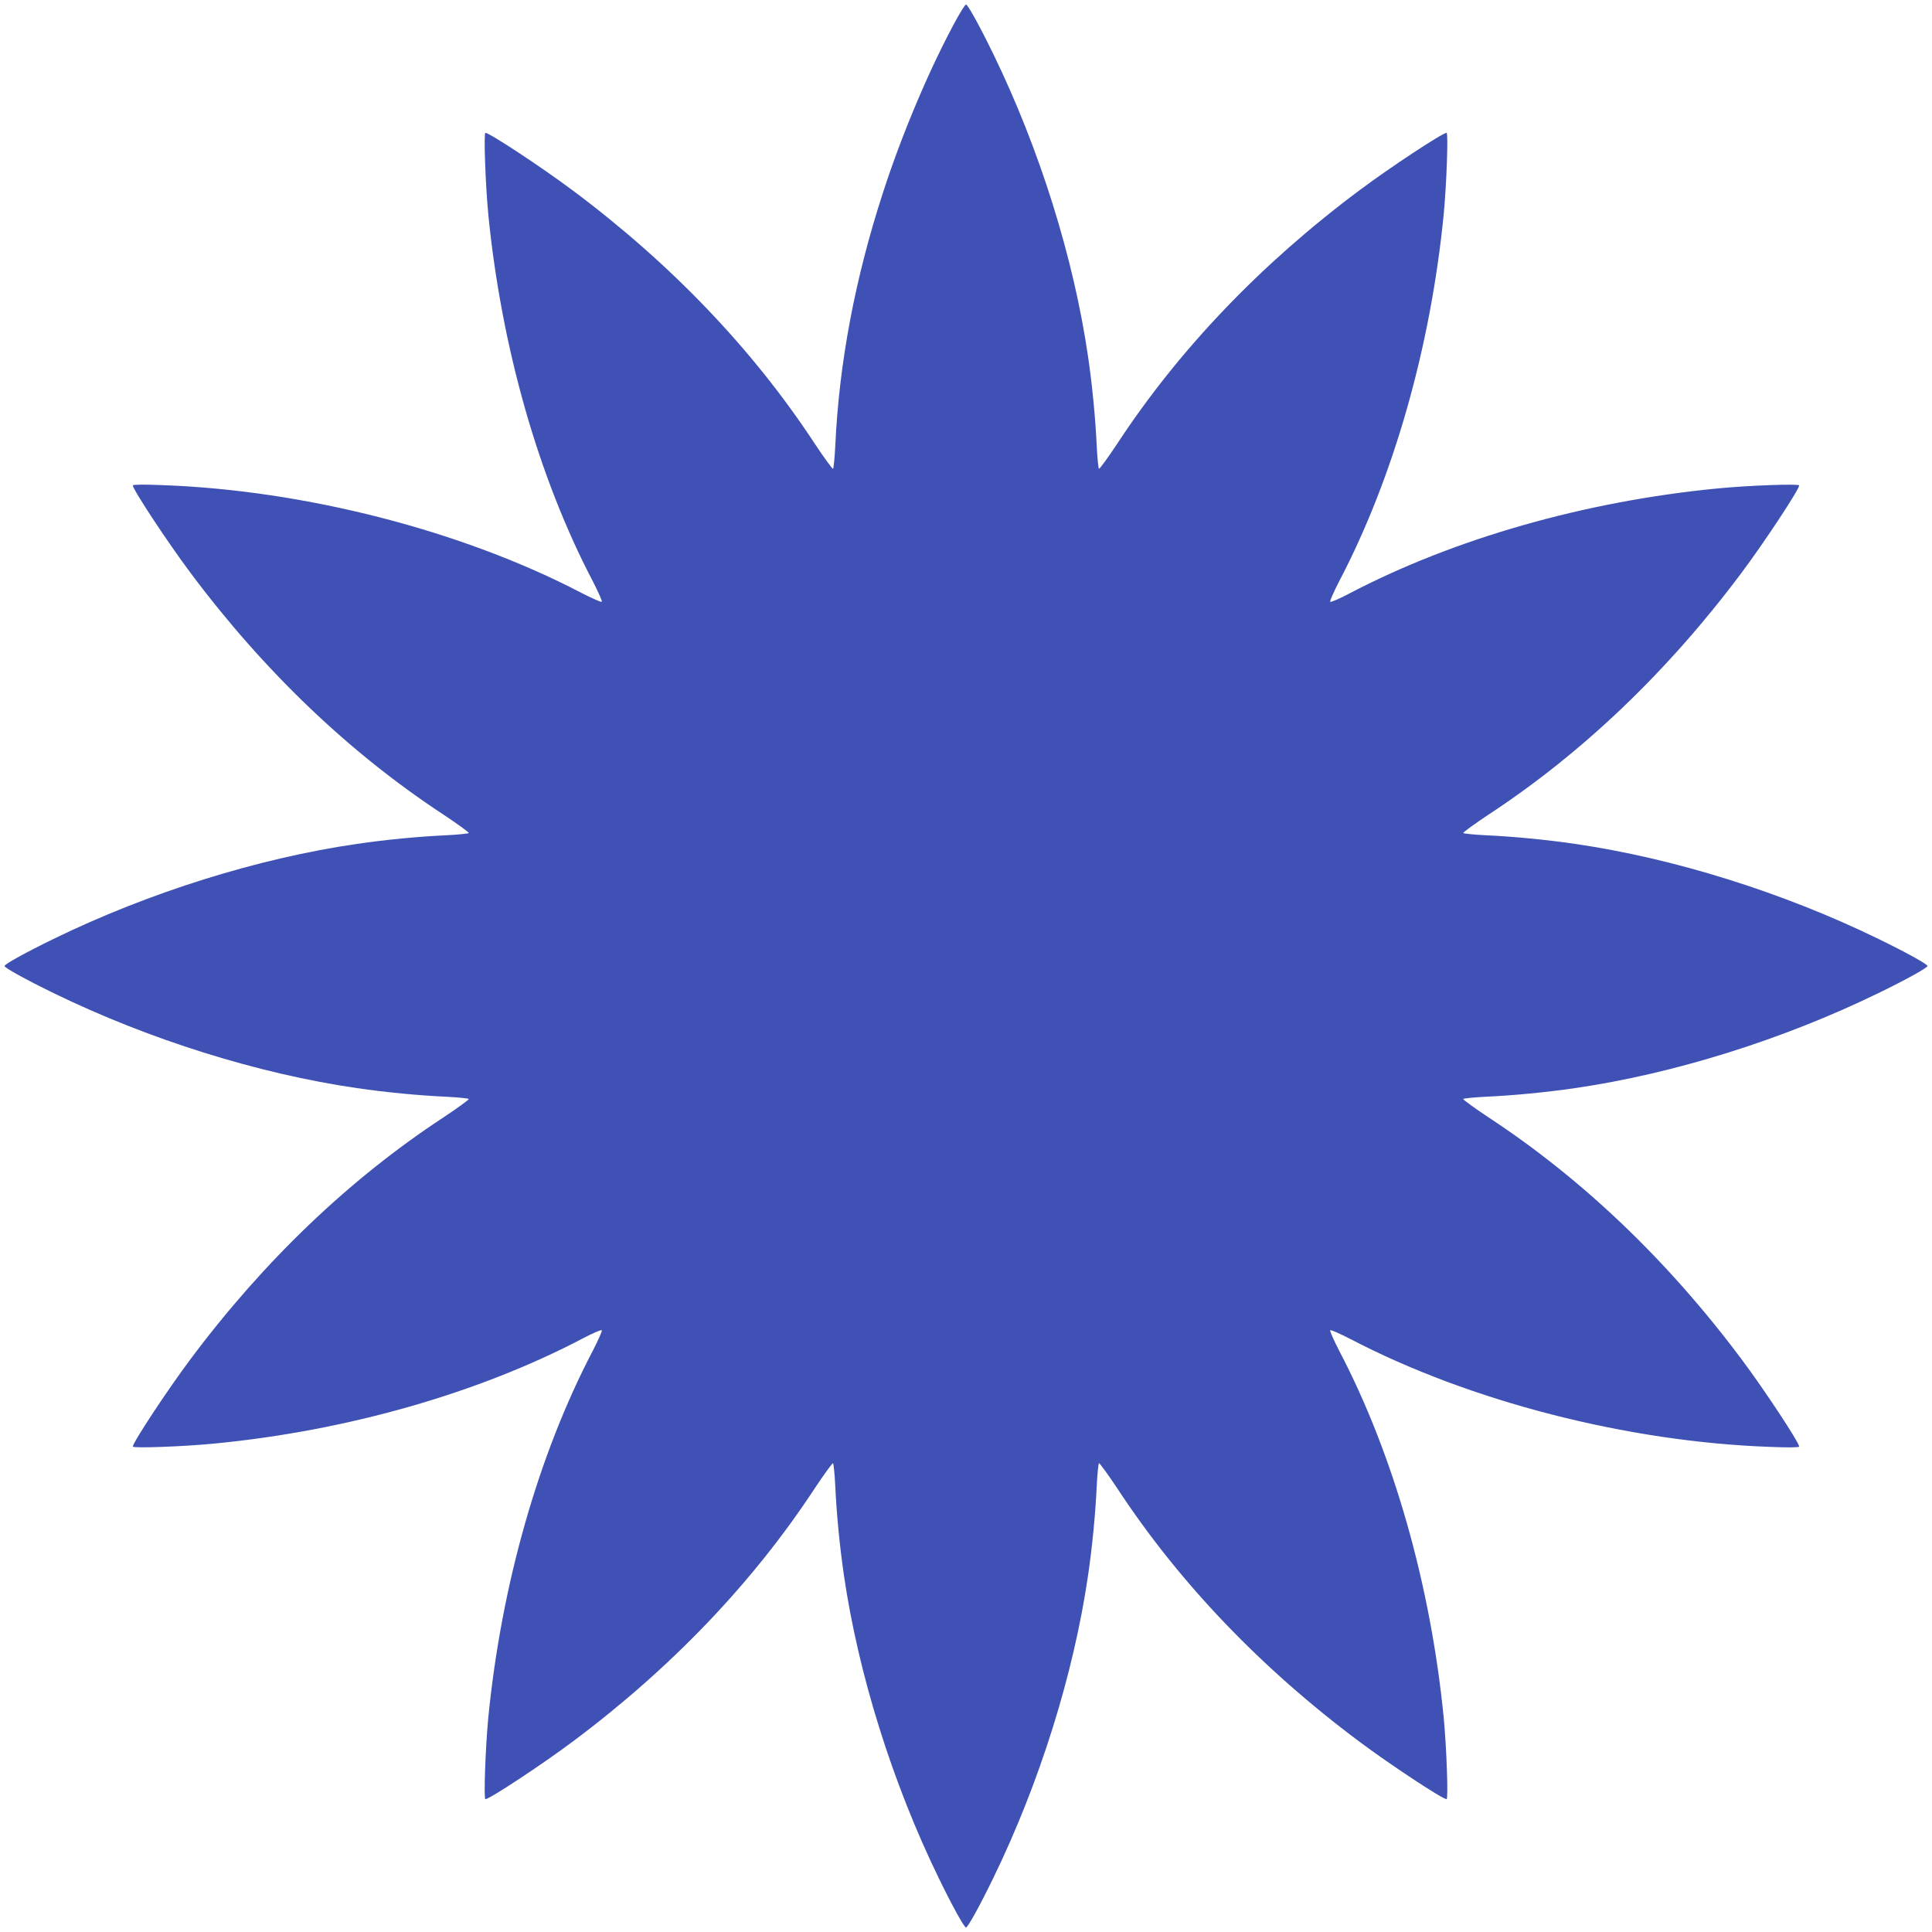 <?xml version="1.0" standalone="no"?>
<!DOCTYPE svg PUBLIC "-//W3C//DTD SVG 20010904//EN"
 "http://www.w3.org/TR/2001/REC-SVG-20010904/DTD/svg10.dtd">
<svg version="1.0" xmlns="http://www.w3.org/2000/svg"
 width="1280pt" height="1280pt" viewBox="0 0 1280 1280"
 preserveAspectRatio="xMidYMid meet">
<g transform="translate(0,1280) scale(0.1,-0.1)"
fill="#3f51b5" stroke="none">
<path d="M6340 12678 c-173 -314 -361 -756 -488 -1148 -187 -573 -293 -1136
-318 -1683 -4 -81 -11 -150 -15 -153 -4 -2 -59 73 -122 168 -409 623 -950
1189 -1602 1676 -203 152 -552 382 -579 382 -12 0 0 -339 19 -540 87 -880 332
-1743 693 -2432 36 -70 63 -131 59 -135 -4 -4 -65 23 -135 59 -789 412 -1835
681 -2779 714 -121 5 -193 4 -193 -2 0 -27 230 -376 382 -579 487 -652 1053
-1193 1676 -1602 95 -63 170 -118 168 -122 -3 -4 -72 -11 -153 -15 -177 -8
-397 -29 -588 -57 -655 -95 -1379 -322 -2009 -629 -183 -89 -326 -168 -326
-180 0 -12 143 -91 326 -180 630 -307 1354 -534 2009 -629 191 -28 411 -49
588 -57 81 -4 150 -11 153 -15 2 -4 -73 -59 -168 -122 -623 -409 -1189 -950
-1676 -1602 -152 -203 -382 -552 -382 -579 0 -12 337 0 540 20 881 85 1750
334 2442 697 64 34 120 58 125 54 4 -4 -23 -65 -59 -135 -361 -689 -606 -1552
-693 -2432 -19 -201 -31 -540 -19 -540 27 0 376 230 579 382 652 487 1193
1053 1602 1676 63 95 118 170 122 168 4 -3 11 -72 15 -153 8 -177 29 -397 57
-588 95 -655 322 -1379 629 -2009 89 -183 168 -326 180 -326 12 0 91 143 180
326 307 630 534 1354 629 2009 28 191 49 411 57 588 4 81 11 150 15 153 4 2
59 -73 122 -168 409 -623 950 -1189 1602 -1676 203 -152 552 -382 579 -382 12
0 0 339 -19 540 -87 880 -332 1743 -693 2432 -36 70 -63 131 -59 135 4 4 65
-23 135 -59 789 -412 1835 -681 2780 -714 120 -5 192 -4 192 2 0 27 -230 376
-382 579 -487 652 -1053 1193 -1676 1602 -95 63 -170 118 -168 122 3 4 72 11
153 15 177 8 397 29 588 57 655 95 1379 322 2009 629 183 89 326 168 326 180
0 12 -143 91 -326 180 -630 307 -1354 534 -2009 629 -191 28 -411 49 -588 57
-81 4 -150 11 -153 15 -2 4 73 59 168 122 623 409 1189 950 1676 1602 152 203
382 552 382 579 0 12 -337 0 -540 -20 -881 -85 -1750 -334 -2442 -697 -64 -34
-120 -58 -125 -54 -4 4 23 65 59 135 361 689 606 1552 693 2432 19 201 31 540
19 540 -27 0 -376 -230 -579 -382 -652 -487 -1193 -1053 -1602 -1676 -63 -95
-118 -170 -122 -168 -4 3 -11 72 -15 153 -8 177 -29 397 -57 588 -95 655 -322
1379 -629 2009 -89 183 -168 326 -180 326 -5 0 -32 -42 -60 -92z"/>
</g>
</svg>
